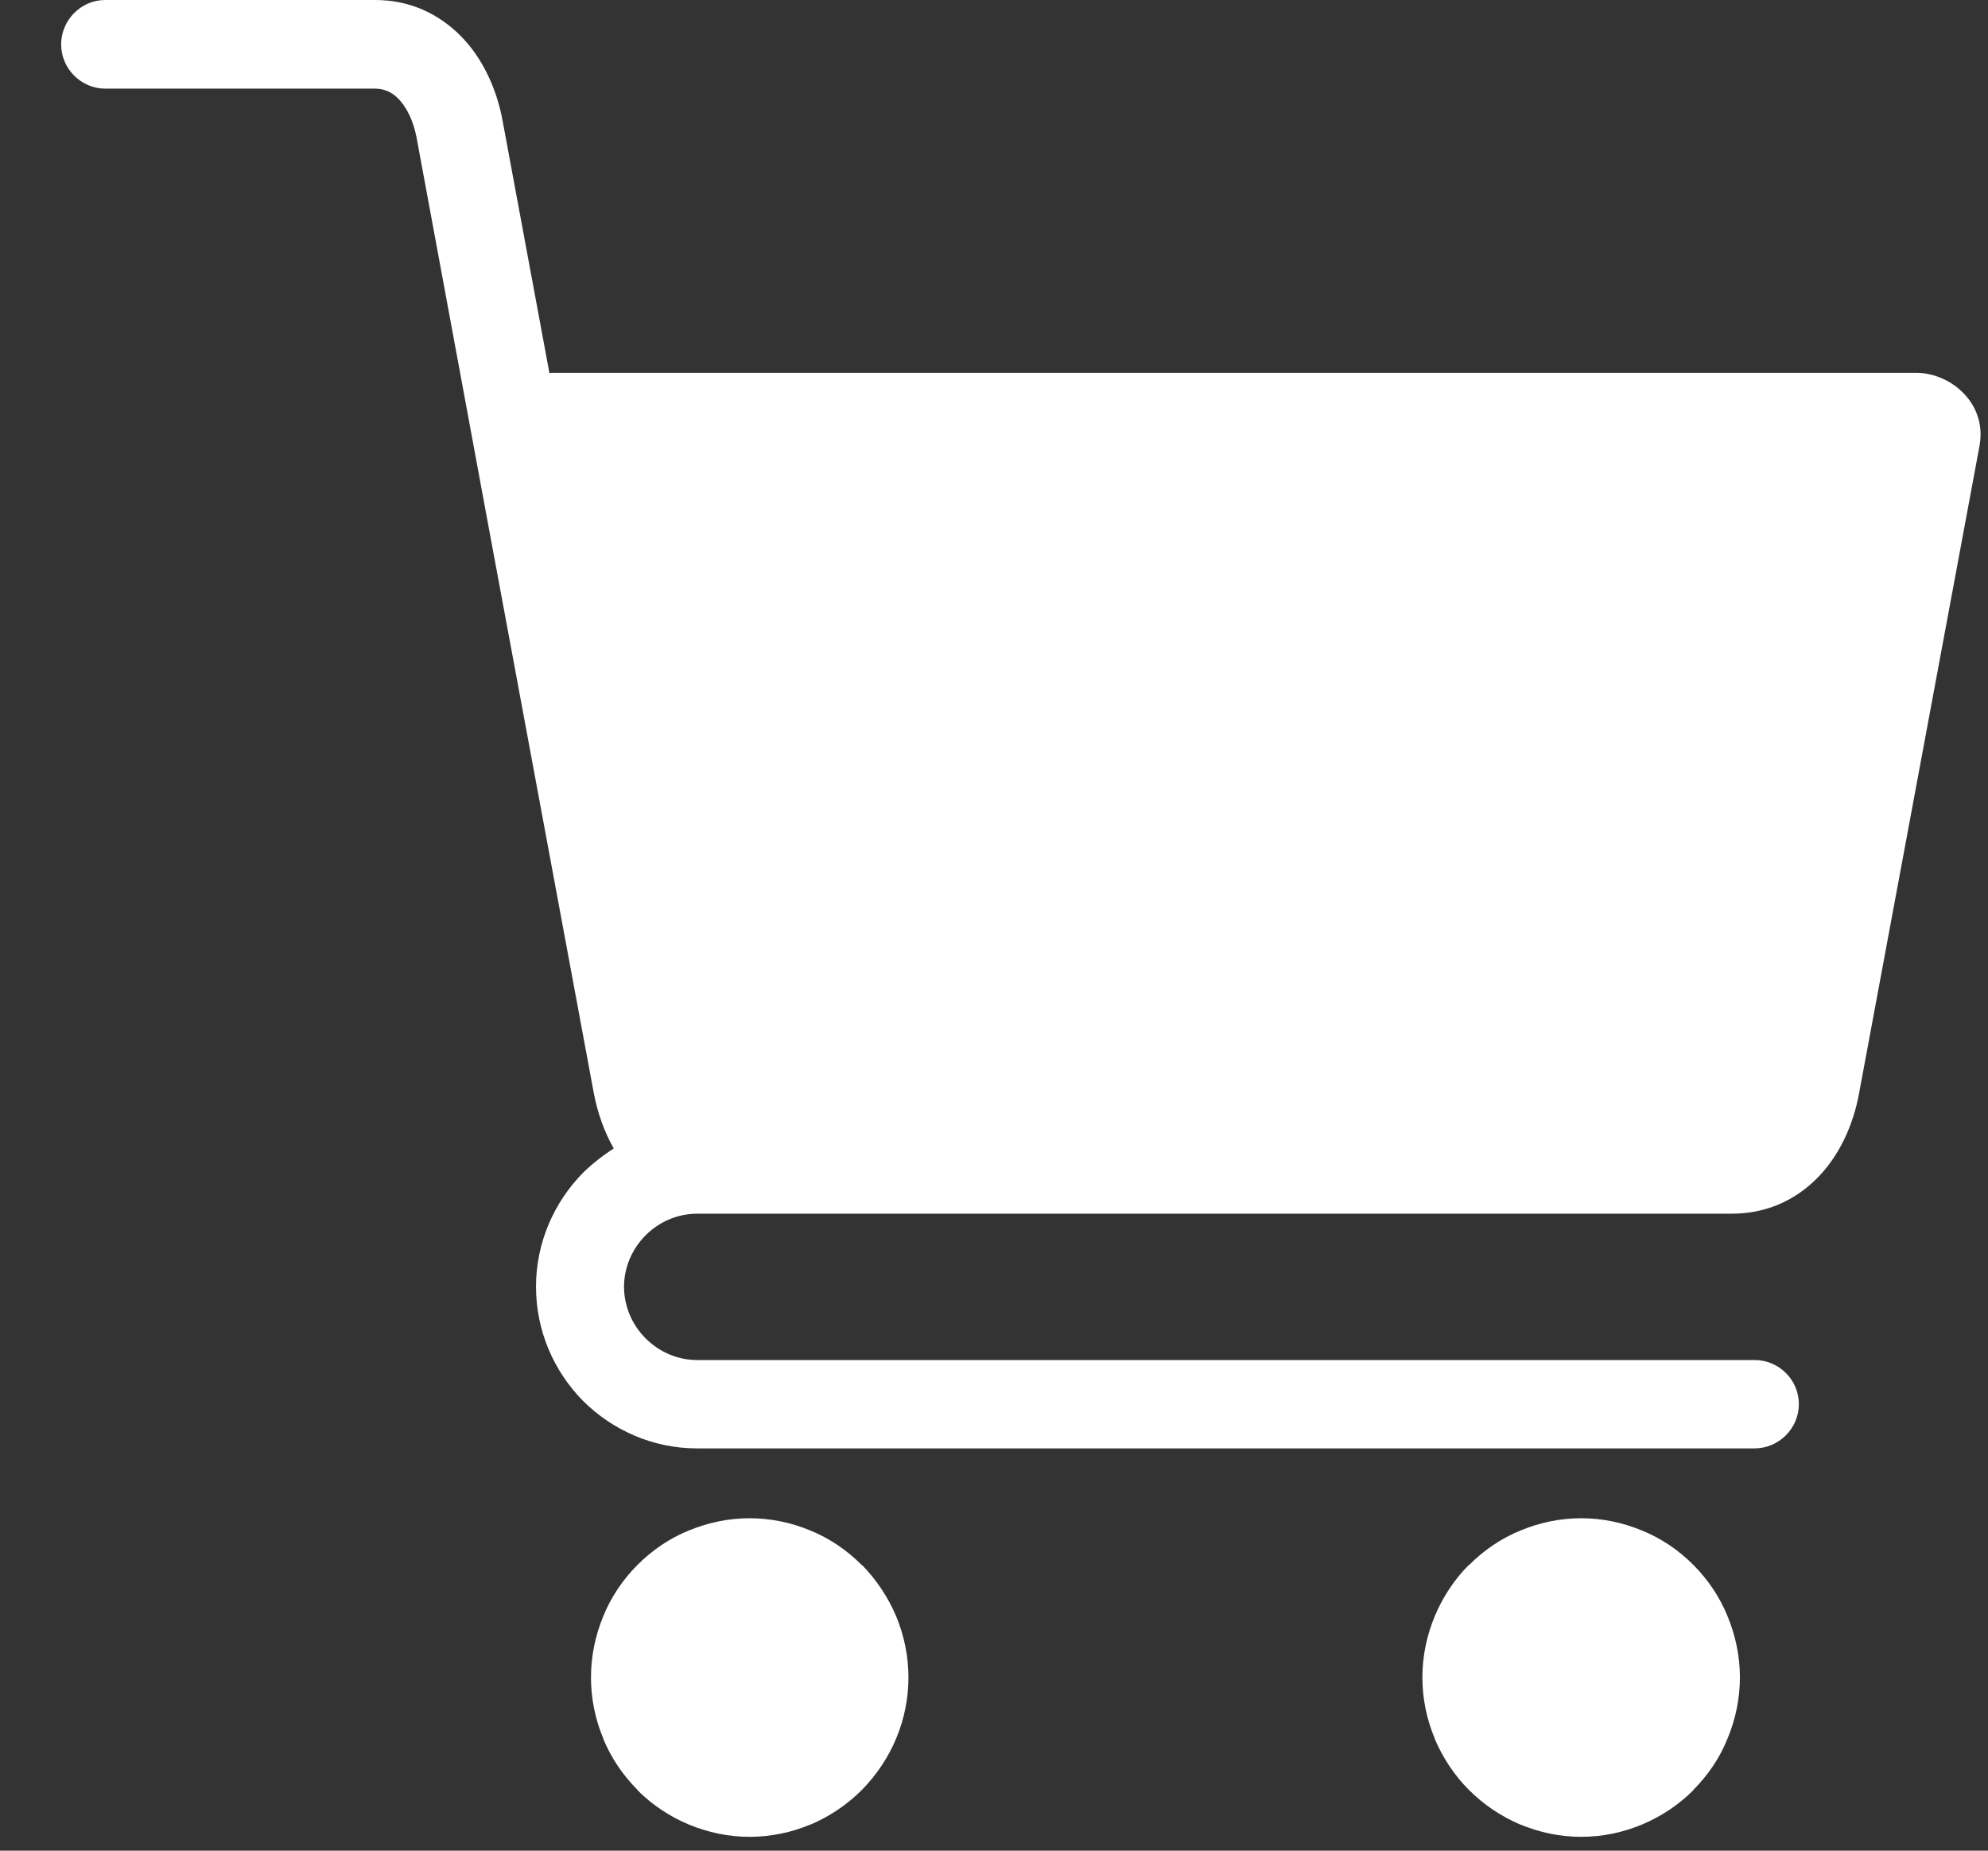<?xml version="1.0" encoding="UTF-8"?>
<svg width="29px" height="27px" viewBox="0 0 29 27" version="1.1" xmlns="http://www.w3.org/2000/svg" xmlns:xlink="http://www.w3.org/1999/xlink">
    <rect x="0" y="0" width="29" height="27" fill="#333333" stroke="none"/>
    <title>Group 8</title>
    <g id="FIXED" stroke="none" stroke-width="1" fill="none" fill-rule="evenodd">
        <g id="lpA-2" transform="translate(-971, -2701)" fill="#FFFFFF">
            <g id="Group-127" transform="translate(100, 2329)">
                <g id="Group-16" transform="translate(700, 0)">
                    <g id="Group-17" transform="translate(2.892, 351)">
                        <g id="Group-8" transform="translate(169, 21)">
                            <path d="M9.159,26.62 C9.437,26.734 9.733,26.798 10.042,26.798 C10.352,26.798 10.653,26.734 10.926,26.62 L10.93,26.62 C11.208,26.501 11.463,26.332 11.677,26.117 L11.682,26.113 C11.891,25.898 12.064,25.646 12.183,25.358 C12.297,25.084 12.36,24.783 12.36,24.472 C12.36,24.161 12.297,23.864 12.183,23.585 C12.064,23.302 11.891,23.046 11.682,22.831 L11.677,22.831 C11.463,22.616 11.208,22.442 10.926,22.328 C10.653,22.214 10.352,22.15 10.042,22.15 C9.733,22.15 9.437,22.214 9.159,22.328 C8.876,22.442 8.621,22.616 8.407,22.831 C8.193,23.046 8.02,23.302 7.906,23.585 C7.792,23.864 7.729,24.161 7.729,24.472 C7.729,24.783 7.792,25.084 7.906,25.358 L7.906,25.363 C8.02,25.642 8.193,25.898 8.407,26.113 L8.407,26.117 C8.621,26.332 8.876,26.501 9.159,26.62 M20.54,26.117 C20.754,26.332 21.009,26.501 21.287,26.62 L21.291,26.62 C21.565,26.734 21.865,26.798 22.175,26.798 C22.485,26.798 22.781,26.734 23.058,26.62 C23.341,26.501 23.596,26.332 23.81,26.117 L23.81,26.113 C24.024,25.898 24.197,25.646 24.311,25.358 C24.425,25.084 24.489,24.783 24.489,24.472 C24.489,24.161 24.425,23.864 24.311,23.585 C24.197,23.302 24.024,23.046 23.81,22.831 C23.596,22.616 23.341,22.442 23.058,22.328 C22.781,22.214 22.485,22.15 22.175,22.15 C21.865,22.15 21.565,22.214 21.291,22.328 C21.009,22.442 20.754,22.616 20.54,22.831 L20.535,22.831 C20.321,23.046 20.153,23.302 20.035,23.585 C19.921,23.864 19.857,24.161 19.857,24.472 C19.857,24.783 19.921,25.084 20.035,25.358 L20.035,25.363 C20.153,25.642 20.321,25.898 20.535,26.113 L20.535,26.117 L20.54,26.117 Z M0.642,1.293 L1.425,1.293 L3.73,1.293 L4.582,1.293 C4.714,1.293 4.828,1.348 4.914,1.435 C5.046,1.568 5.137,1.769 5.183,1.997 L6.239,7.706 L7.77,15.947 C7.824,16.235 7.924,16.514 8.061,16.756 C7.902,16.857 7.751,16.976 7.615,17.108 C7.191,17.538 6.927,18.128 6.927,18.772 C6.927,19.421 7.191,20.011 7.615,20.44 C8.043,20.865 8.63,21.131 9.277,21.131 L18.208,21.131 L21.551,21.131 L24.703,21.131 C25.058,21.131 25.349,20.838 25.349,20.486 C25.349,20.13 25.058,19.842 24.703,19.842 L21.551,19.842 L18.208,19.842 L9.277,19.842 C8.986,19.842 8.717,19.718 8.526,19.526 C8.334,19.334 8.211,19.065 8.211,18.772 C8.211,18.484 8.334,18.214 8.526,18.022 C8.717,17.83 8.986,17.707 9.277,17.707 L9.628,17.707 L10.63,17.707 L10.789,17.707 L16.446,17.707 L17.557,17.707 L24.37,17.707 C24.876,17.707 25.295,17.51 25.613,17.191 C25.932,16.871 26.142,16.423 26.228,15.947 L27.986,6.495 C27.995,6.436 28,6.385 28,6.34 C28,6.097 27.9,5.882 27.736,5.722 C27.604,5.59 27.426,5.494 27.235,5.457 C27.171,5.444 27.116,5.439 27.062,5.439 L18.299,5.439 L17.557,5.439 L16.446,5.439 L8.261,5.439 L7.173,5.439 C7.155,5.439 7.141,5.439 7.123,5.444 L6.44,1.764 C6.353,1.289 6.144,0.841 5.825,0.521 C5.506,0.201 5.087,0 4.582,0 L3.73,0 L1.425,0 L0.642,0 C0.291,0 0,0.292 0,0.649 C0,1.001 0.291,1.293 0.642,1.293" id="Fill-7"></path>
                        </g>
                    </g>
                </g>
            </g>
        </g>
    </g>
</svg>